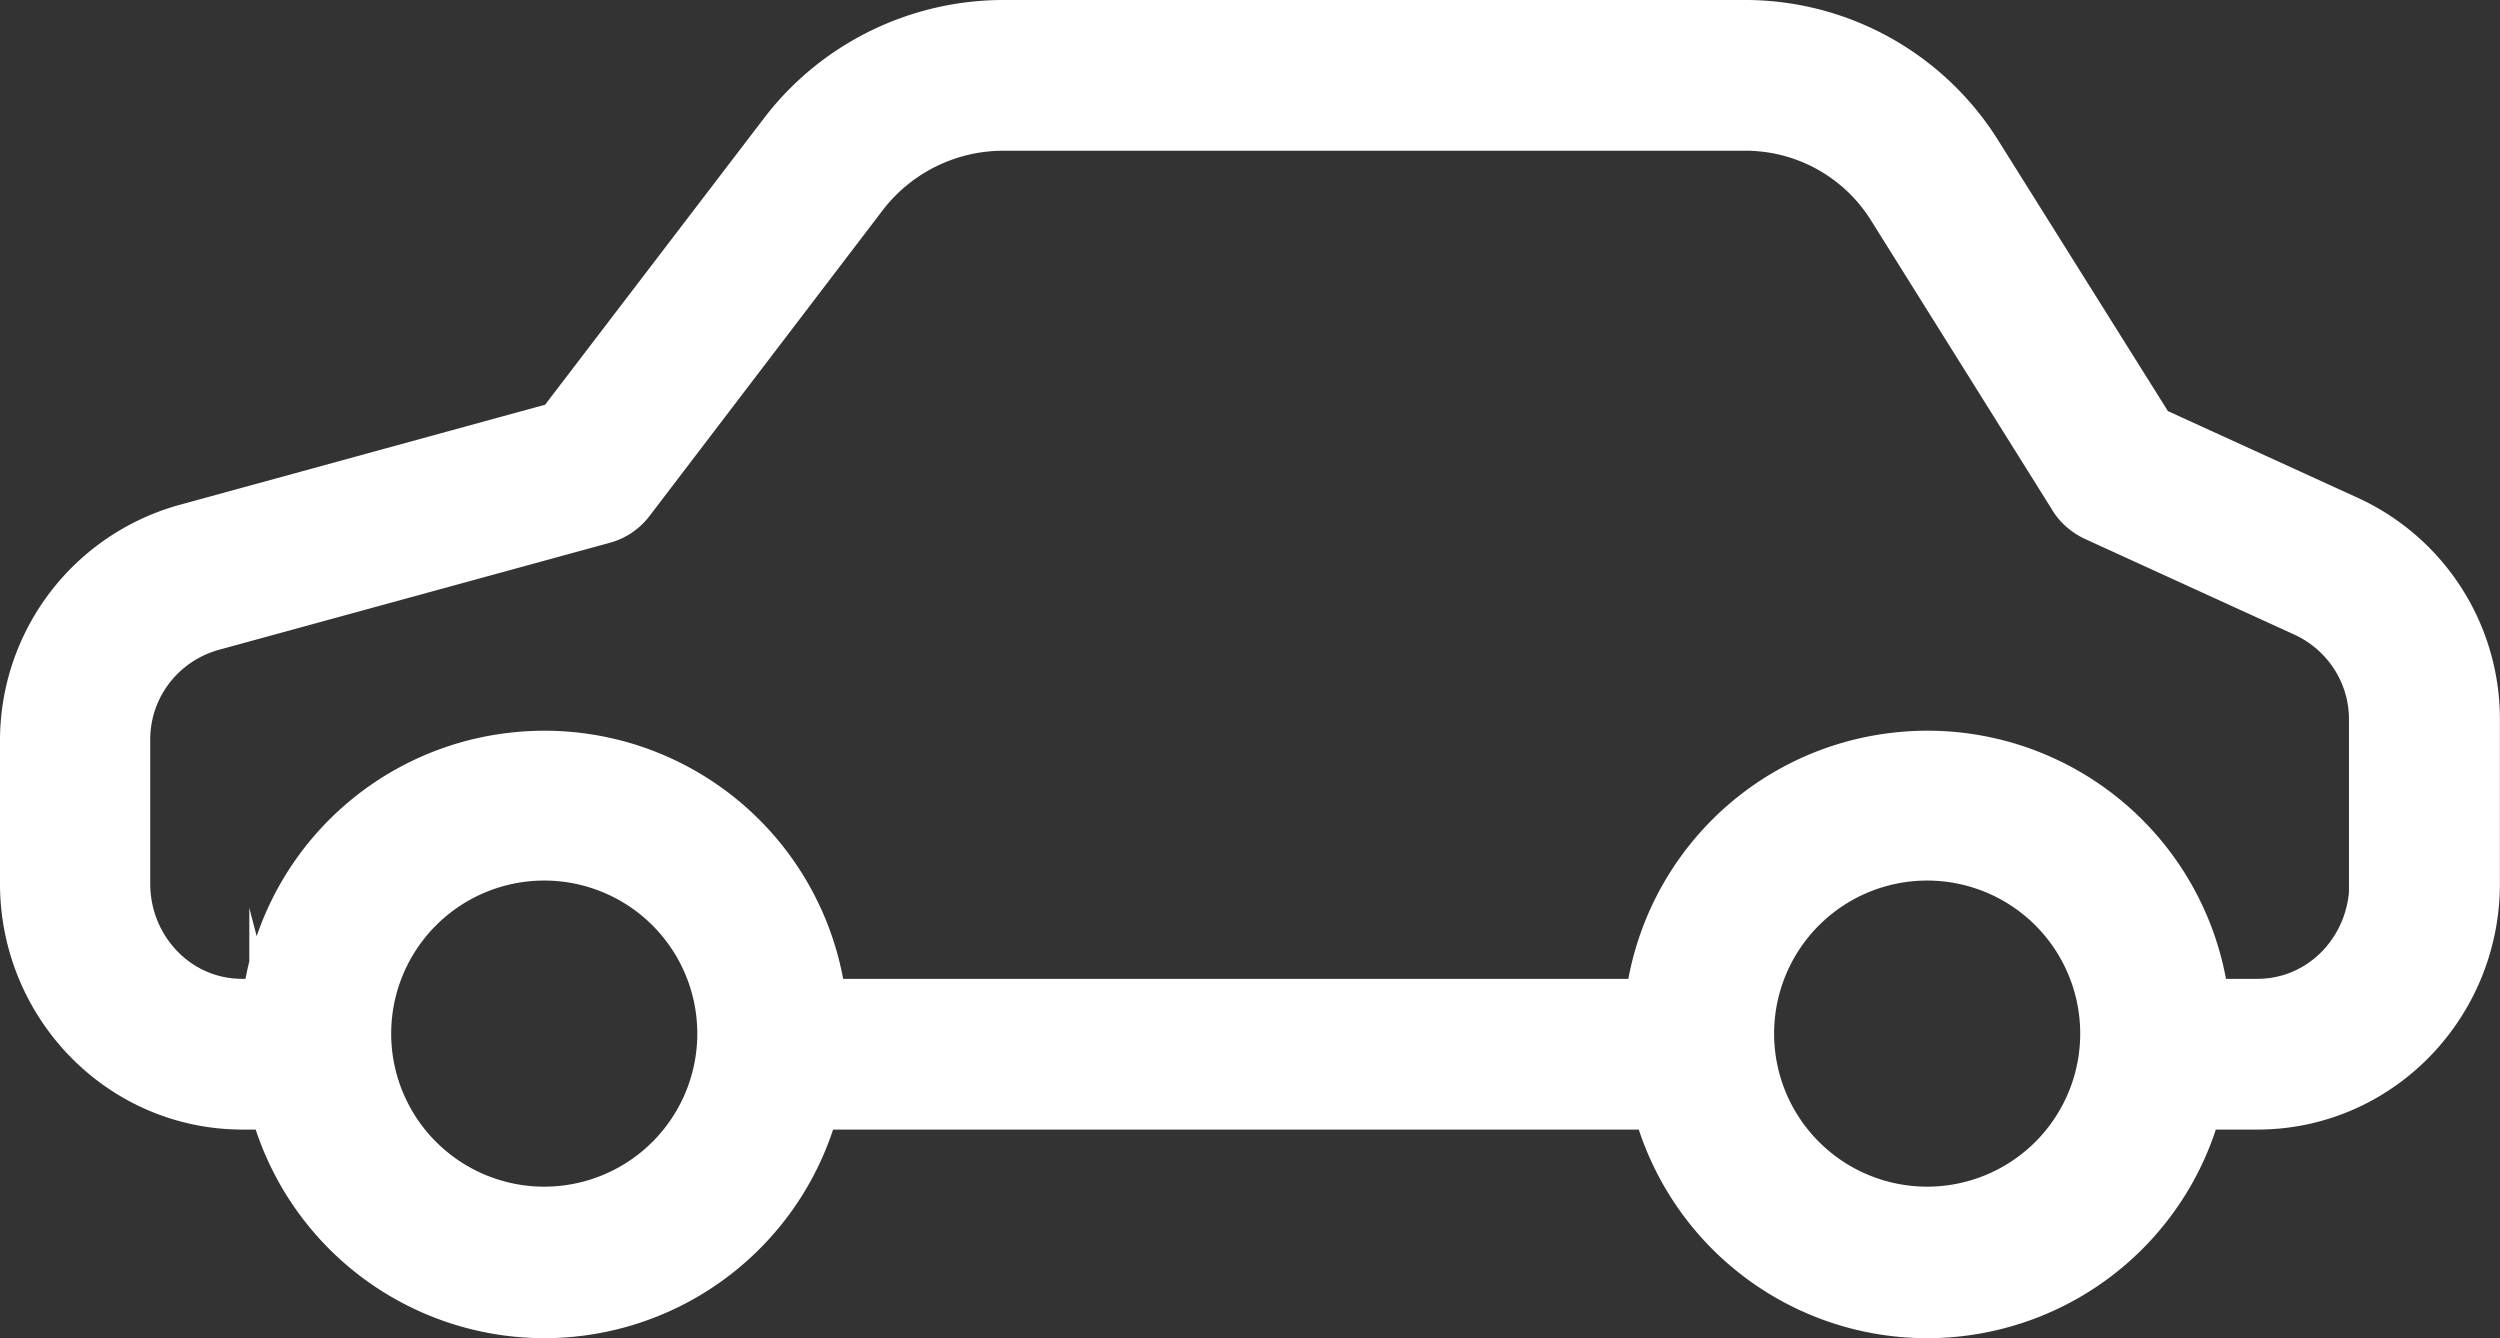 <svg xmlns="http://www.w3.org/2000/svg" width="24.828" height="13.292"><rect width="100%" height="100%" fill="#333333" stroke="none"/><path fill="#fff" stroke="#fff" stroke-width=".5" stroke-miterlimit="10" d="M23.311 5.171l-1.953-.892-1.725-2.752A2.715 2.715 0 0 0 17.315.25H9.967c-.852 0-1.66.395-2.178 1.072L5.561 4.238 1.846 5.256A2.178 2.178 0 0 0 .25 7.354v1.421c0 1.201.957 2.193 2.16 2.193h.316a2.77 2.77 0 0 0 5.361 0h8.375a2.766 2.766 0 0 0 3.373 1.983 2.763 2.763 0 0 0 1.984-1.983h.598c1.203 0 2.16-.992 2.16-2.193V7.154a2.168 2.168 0 0 0-1.266-1.983zM5.404 12.035a1.77 1.77 0 1 1 1.771-1.77 1.77 1.77 0 0 1-1.771 1.77zm13.735 0a1.77 1.77 0 1 1 0-3.54 1.77 1.77 0 0 1 0 3.54zm3.279-2.064h-.527a2.765 2.765 0 0 0-3.057-2.447 2.766 2.766 0 0 0-2.447 2.447H8.158a2.767 2.767 0 0 0-3.057-2.447 2.763 2.763 0 0 0-2.447 2.447h-.25c-.652 0-1.162-.543-1.162-1.195V7.354c-.004-.534.35-.997.863-1.141L5.988 5.15a.489.489 0 0 0 .266-.18l2.322-3.045a1.76 1.76 0 0 1 1.391-.678h7.348a1.72 1.72 0 0 1 1.477.807l1.803 2.881c.051.086.131.15.215.19l2.084.952c.418.194.688.613.684 1.076v1.621h.004c-.002.654-.51 1.197-1.164 1.197z"/></svg>